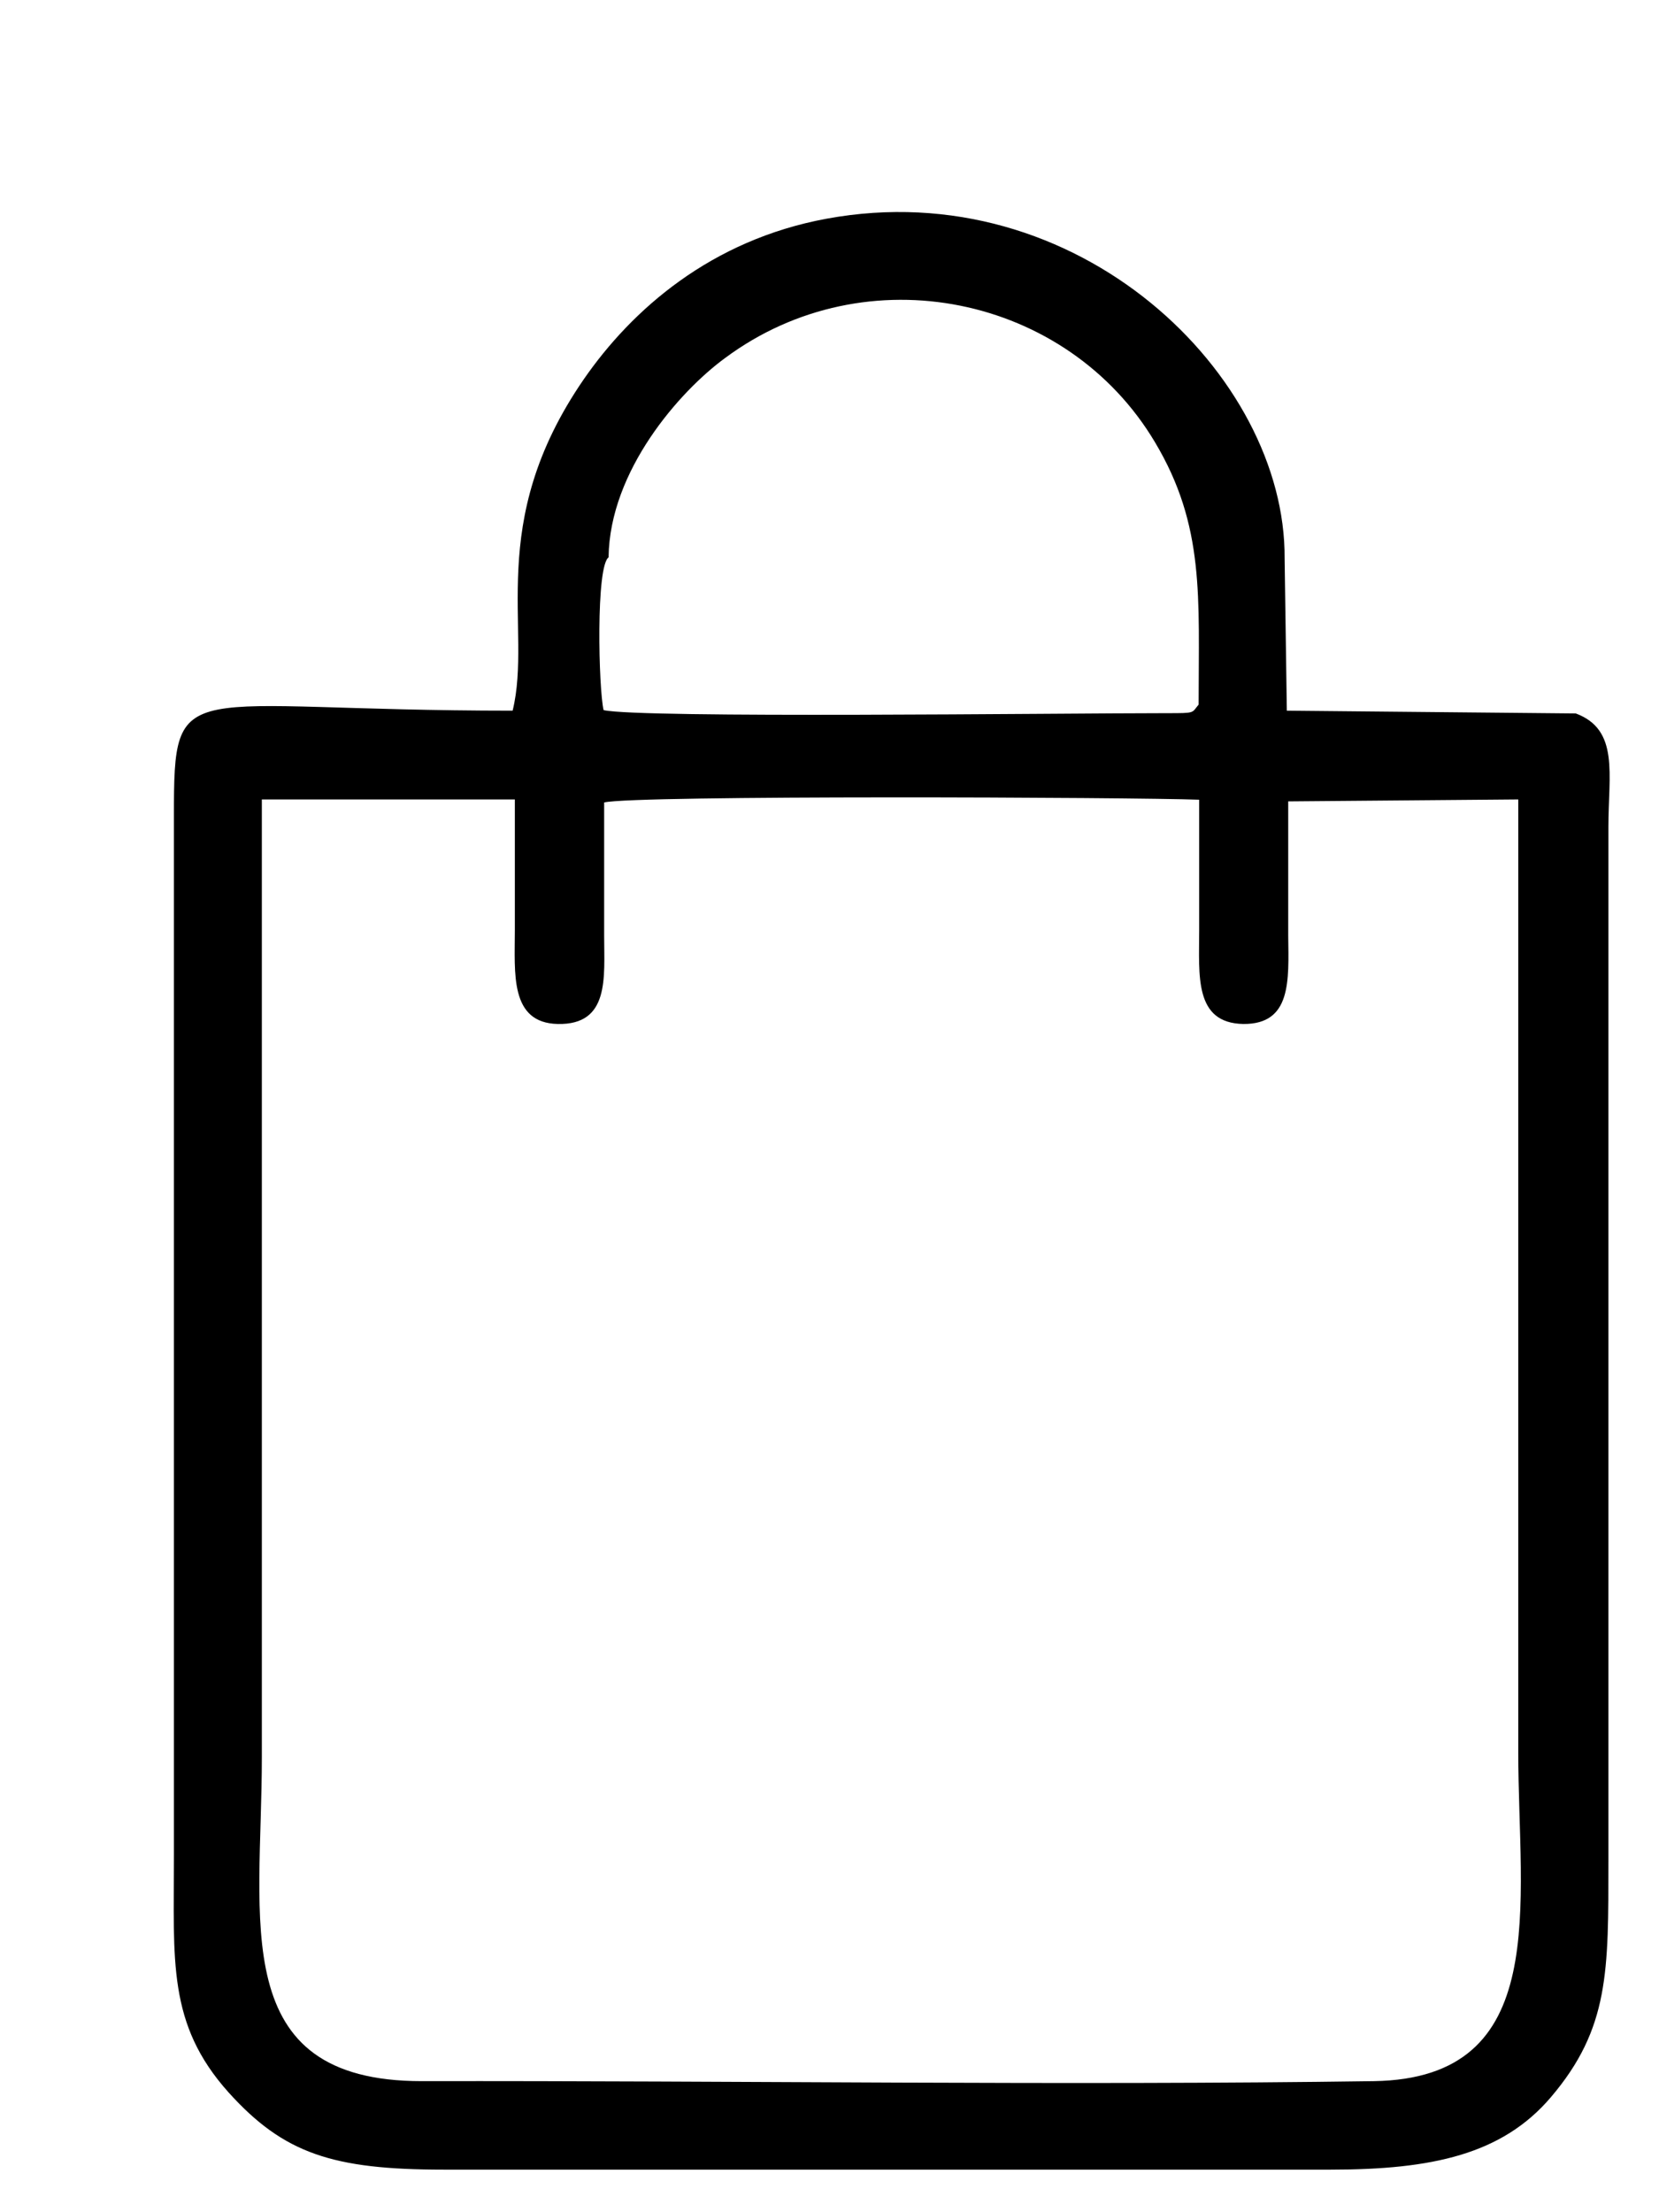 <svg width="6" height="8" viewBox="0 0 6 8" fill="none" xmlns="http://www.w3.org/2000/svg">
<path fill-rule="evenodd" clip-rule="evenodd" d="M0.947 2.891H1.862V3.364C1.862 3.519 1.843 3.699 2.017 3.703C2.206 3.707 2.185 3.534 2.185 3.384V2.902C2.291 2.875 4.102 2.883 4.337 2.892V3.364C4.337 3.527 4.318 3.7 4.497 3.703C4.671 3.704 4.661 3.547 4.659 3.384V2.898L5.491 2.891V6.336C5.491 6.888 5.614 7.516 4.969 7.526C3.858 7.542 2.649 7.524 1.525 7.526C0.819 7.526 0.947 6.948 0.947 6.355V2.891ZM2.201 2.015C2.205 1.702 2.458 1.415 2.622 1.295C3.133 0.915 3.861 1.068 4.177 1.599C4.358 1.902 4.335 2.159 4.335 2.548C4.309 2.579 4.325 2.579 4.221 2.579C3.825 2.579 2.317 2.598 2.183 2.568C2.165 2.494 2.154 2.043 2.202 2.015M5.699 2.58L4.654 2.57L4.646 2.02C4.651 1.358 3.899 0.623 2.989 0.791C2.571 0.868 2.285 1.12 2.111 1.372C1.751 1.895 1.927 2.272 1.854 2.57C0.647 2.57 0.629 2.432 0.629 2.951V6.71C0.629 7.092 0.605 7.319 0.826 7.566C1.026 7.788 1.203 7.846 1.605 7.846H4.813C5.179 7.846 5.433 7.791 5.609 7.584C5.821 7.335 5.817 7.127 5.817 6.73V2.991C5.817 2.799 5.857 2.639 5.699 2.58Z" fill="black"/>
</svg>
